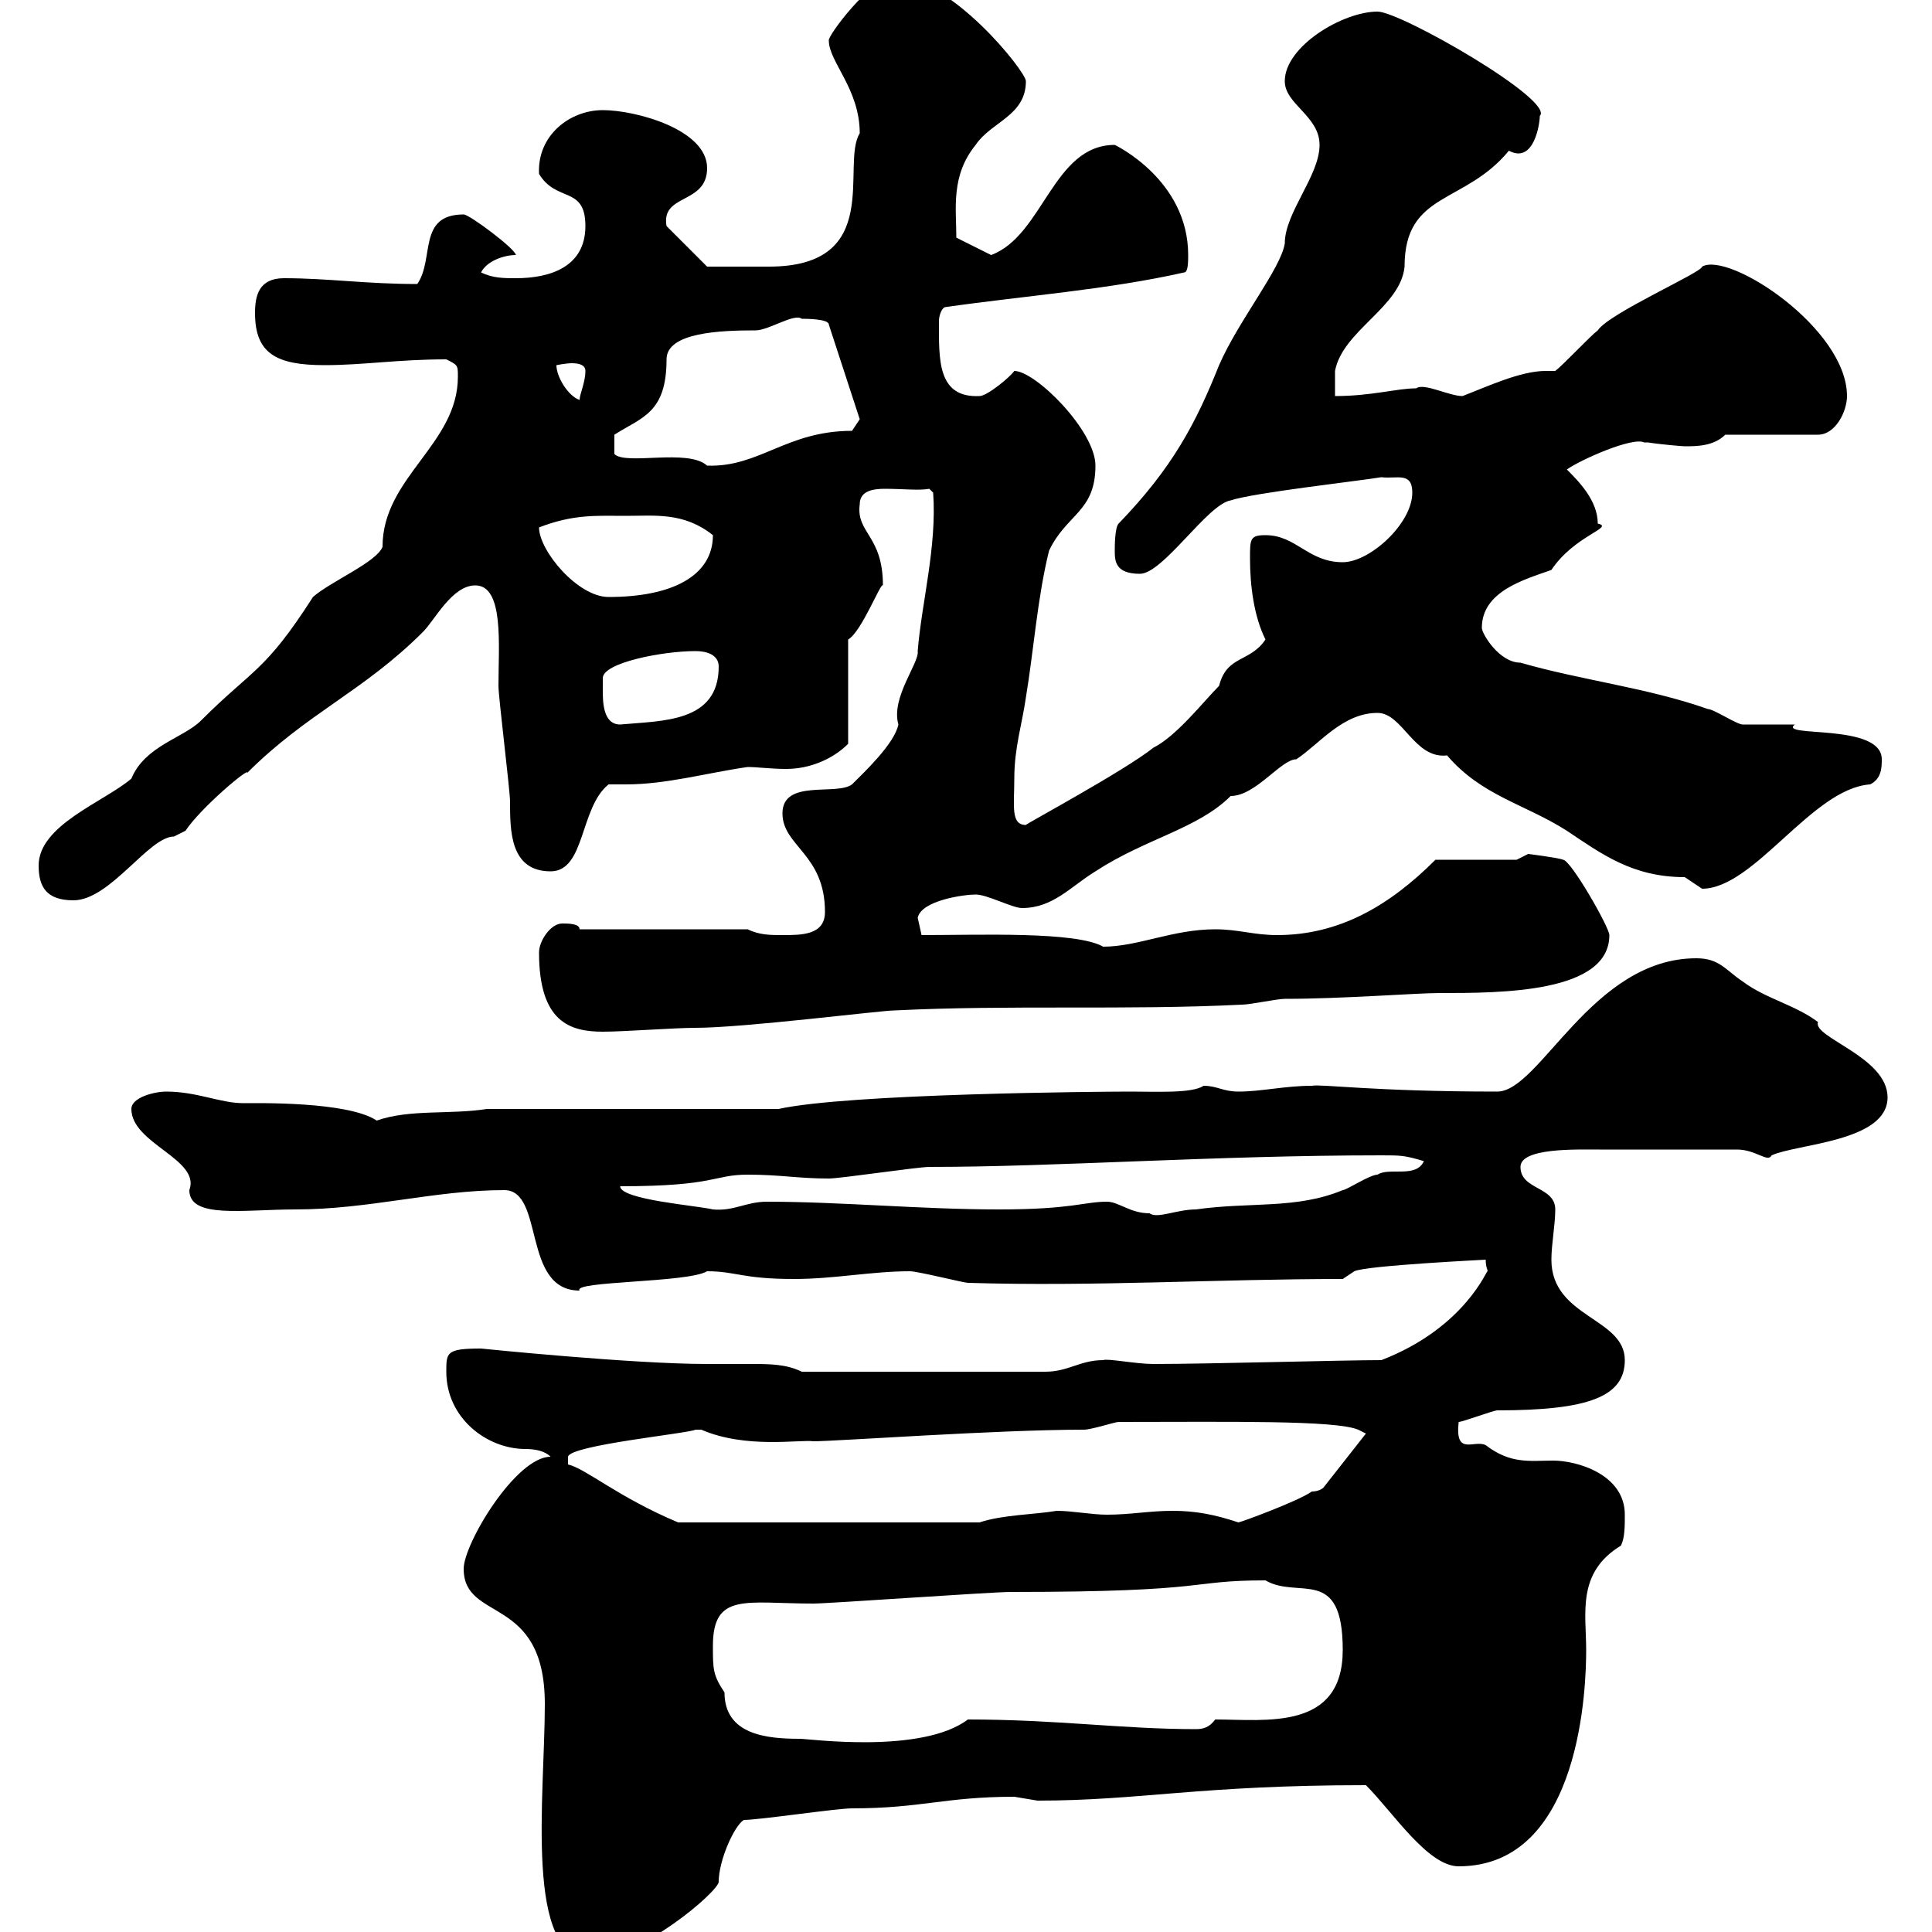 <svg xmlns="http://www.w3.org/2000/svg" xmlns:xlink="http://www.w3.org/1999/xlink" width="300" height="300"><path d="M84.60 264.60C84.60 279 81.30 304.20 91.80 304.20C99.30 304.20 111.60 293.70 111.60 292.20C111.60 288.90 114 283.50 115.50 282.60C117.90 282.60 129.90 280.80 132.30 280.80C143.10 280.80 146.70 279 157.50 279C157.50 279 161.10 279.60 161.10 279.60C177 279.60 186.30 277.20 212.10 277.20C216.30 281.40 221.70 289.80 226.50 289.80C245.70 289.80 246.30 261.30 246.30 256.20C246.30 250.50 244.80 244.20 251.70 240C252.30 238.80 252.30 237 252.30 235.20C252.30 228.90 244.80 226.80 241.20 226.80C237.60 226.80 234.60 227.40 230.70 224.40C228.90 223.50 225.90 226.20 226.50 220.80C227.10 220.80 231.90 219 232.50 219C246.60 219 252.30 216.90 252.30 211.20C252.30 204.60 240.90 204.60 240.90 195.60C240.90 193.20 241.50 190.20 241.50 187.80C241.50 184.20 236.10 184.80 236.10 181.20C236.10 178.20 244.80 178.50 248.40 178.50C254.70 178.50 261.90 178.50 269.70 178.50C272.70 178.50 274.50 180.60 275.10 179.40C279 177.60 293.10 177.30 293.10 170.40C293.10 164.10 281.40 161.10 282.30 158.70C278.70 156 274.20 155.10 270.60 152.40C267.90 150.60 267 148.80 263.40 148.80C247.20 148.80 239.10 169.50 232.50 169.50C213.30 169.50 205.20 168.30 203.70 168.60C199.50 168.60 195.90 169.50 192.30 169.50C189.90 169.50 189 168.60 186.90 168.60C185.10 169.80 179.70 169.50 175.50 169.50C171 169.50 131.70 169.80 120.90 172.20L75.60 172.20C69.90 173.10 63.60 172.20 58.50 174C54 171 39.90 171.30 37.80 171.30C34.20 171.30 30.60 169.50 25.80 169.50C24 169.50 20.40 170.40 20.40 172.20C20.40 177.60 31.20 180 29.40 184.80C29.40 189.30 37.80 187.80 45.90 187.80C57.30 187.80 67.50 184.80 78.30 184.80C84.60 184.80 81 200.40 90 200.40C88.80 198.90 106.80 199.20 109.80 197.40C114.30 197.40 115.20 198.60 123.30 198.60C129.60 198.60 135.30 197.40 141.30 197.40C142.50 197.40 149.70 199.20 150.30 199.20C170.10 199.80 189 198.60 208.50 198.60L210.30 197.40C212.10 196.50 231 195.60 230.70 195.60C230.70 196.80 231 197.10 231 197.40C231 196.80 227.70 206.10 214.50 211.20C208.50 211.20 187.80 211.80 179.10 211.80C176.40 211.80 171.90 210.90 171.30 211.20C167.70 211.20 165.90 213 162.30 213L124.50 213C122.10 211.80 119.40 211.80 116.70 211.80C114.30 211.80 112.20 211.80 109.80 211.80C98.10 211.80 74.70 209.40 74.70 209.40C69.30 209.40 69.30 210 69.30 213C69.30 220.20 75.60 225 81.60 225C83.10 225 84.60 225.30 85.50 226.20C80.10 226.20 72 239.70 72 243.60C72 252 84.60 247.50 84.60 264.60ZM110.70 255.60C110.70 247.20 115.80 249 126.30 249C128.70 249 153.90 247.20 156.90 247.20C188.70 247.20 184.20 245.40 196.50 245.40C201.60 248.40 208.50 243 208.50 256.20C208.50 268.80 196.50 267 188.70 267C187.80 268.20 186.90 268.50 185.70 268.50C174.30 268.50 164.10 267 150.30 267C143.10 272.40 125.70 270 124.20 270C119.10 270 112.50 269.40 112.50 262.80C110.70 260.10 110.70 259.20 110.70 255.60ZM108.90 222C115.80 225 124.20 223.50 126.30 223.80C129.90 223.80 154.80 222 168.30 222C169.50 222 173.10 220.80 173.70 220.80C190.80 220.80 207.30 220.50 210.90 222L212.10 222.60L205.50 231C205.50 231 204.90 231.60 203.70 231.60C201.60 233.10 192.60 236.40 192.30 236.40C188.70 235.20 185.70 234.60 182.10 234.60C178.50 234.60 175.50 235.20 171.90 235.20C169.50 235.20 166.50 234.60 164.10 234.60C160.50 235.20 155.70 235.20 152.10 236.40L105.30 236.40C96 232.50 90.90 228 88.20 227.40L88.20 226.20C88.50 224.40 106.80 222.60 108 222C108 222 108 222 108.90 222ZM171.90 186.60C168.30 186.60 166.50 187.80 155.10 187.80C143.10 187.80 130.50 186.60 119.10 186.60C115.80 186.60 114 188.10 110.70 187.80C108.30 187.20 96.30 186.30 96.30 184.20C111.30 184.20 110.70 182.40 116.10 182.40C121.20 182.40 123.90 183 128.70 183C130.50 183 142.50 181.20 144.30 181.20C164.10 181.20 188.70 179.40 214.50 179.40C217.50 179.40 218.10 179.40 221.10 180.30C219.90 183 215.70 181.20 213.90 182.40C212.70 182.40 209.10 184.80 208.50 184.80C201.30 187.80 194.10 186.60 185.70 187.80C182.70 187.80 179.70 189.30 178.50 188.40C175.50 188.40 173.70 186.60 171.90 186.60ZM83.70 147.90C83.70 158.70 88.50 160.20 93.60 160.20C96.90 160.20 104.70 159.60 108 159.60C115.50 159.60 136.80 156.90 138.90 156.90C156.90 156 174.90 156.90 192.90 156C194.10 156 198.30 155.10 199.50 155.10C208.50 155.10 219.90 154.20 223.50 154.20C233.10 154.20 249.90 154.20 249.90 145.20C249.90 144 243.90 133.50 242.70 133.50C242.10 133.20 237.30 132.60 237.30 132.60C237.30 132.60 235.50 133.50 235.50 133.50L222.90 133.50C215.70 140.70 207.90 145.20 198.30 145.20C194.70 145.20 192.30 144.30 188.70 144.30C182.10 144.30 176.70 147 171.30 147C167.10 144.60 152.10 145.20 143.10 145.20C143.10 145.20 142.50 142.50 142.50 142.50C143.10 139.80 149.70 138.90 151.50 138.90C153.30 138.90 157.20 141 158.70 141C163.50 141 166.20 137.70 170.10 135.30C177.90 130.20 186 128.70 191.10 123.60C195 123.60 198.90 117.90 201.30 117.90C204.90 115.50 208.50 110.70 213.90 110.70C217.80 110.70 219.60 117.90 224.70 117.30C230.10 123.60 236.70 124.80 243.30 129C248.70 132.60 253.50 136.20 261.60 136.20C261.60 136.20 264.30 138 264.30 138C272.40 138 281.40 122.40 290.40 121.80C292.20 120.90 292.20 119.10 292.20 117.90C292.20 112.20 276 114.60 278.70 112.50C277.80 112.50 271.50 112.50 270.60 112.50C269.70 112.50 266.10 110.10 265.20 110.10C255.90 106.80 245.40 105.60 236.10 102.90C232.80 102.90 230.10 98.40 230.10 97.50C230.10 91.80 236.70 90 240.90 88.50C244.50 83.10 250.80 81.90 248.10 81.30C248.10 77.70 245.10 74.70 243.30 72.90C245.40 71.40 253.50 67.80 255.30 68.70C255.30 68.70 255.90 68.70 255.90 68.70C257.70 69 261.30 69.30 261.60 69.30C263.40 69.30 266.10 69.30 267.90 67.50L282.30 67.50C285 67.50 286.80 63.90 286.80 61.50C286.80 51 268.50 39 264.30 41.40C264.30 42.30 249.90 48.60 248.10 51.30C246.90 52.20 242.70 56.70 241.50 57.60C241.20 57.60 240.30 57.60 240 57.60C236.10 57.60 231 60 227.10 61.50C225 61.50 221.10 59.40 219.90 60.30C216.90 60.30 213 61.50 207.30 61.50C207.30 60.30 207.30 58.50 207.30 57.60C208.50 51.30 217.50 47.70 218.10 41.40C218.10 29.70 227.40 31.80 234.30 23.40C238.20 25.50 239.10 19.20 239.10 18C241.50 15.60 217.50 1.80 213.90 1.80C208.50 1.80 199.50 7.20 199.50 12.60C199.50 16.20 204.90 18 204.90 22.50C204.90 27.30 199.50 33 199.50 37.80C198.90 41.70 192.30 49.80 189.30 56.70C185.70 65.70 182.10 72.60 173.70 81.30C173.10 81.90 173.10 84.90 173.10 85.50C173.10 87 173.10 89.10 177 89.10C180.60 89.10 187.50 78.30 191.10 77.70C194.70 76.50 210.90 74.70 214.50 74.10C216.90 74.40 219.30 73.20 219.30 76.50C219.30 81.30 212.70 87.30 208.50 87.30C203.10 87.30 201.30 83.10 196.50 83.10C194.10 83.10 194.10 83.70 194.10 86.70C194.10 90.90 194.70 95.70 196.50 99.30C194.10 102.90 190.50 101.70 189.30 106.50C186.90 108.90 182.70 114.30 179.10 116.10C174.60 119.70 159 128.10 159.30 128.10C156.90 128.10 157.50 125.10 157.50 120.90C157.50 116.10 158.70 112.50 159.30 108.30C160.50 101.10 161.10 92.70 162.90 85.50C165.60 79.80 170.10 79.50 170.10 72.30C170.10 66.90 160.80 57.60 157.50 57.60C156.90 58.50 153.30 61.50 152.10 61.50C145.50 61.80 145.80 55.80 145.80 49.80C145.80 49.20 146.10 48 146.70 47.70C159.30 45.90 171.90 45 183.90 42.30C184.50 42.30 184.50 40.50 184.50 39.60C184.50 27.90 173.10 22.50 173.10 22.50C163.50 22.50 162 36.60 153.90 39.60L148.50 36.90C148.50 32.40 147.60 27.30 151.50 22.50C153.90 18.90 159.30 18 159.30 12.60C159.30 11.10 147.60-3.60 138.90-3.60C135.30-3.60 128.40 5.70 128.70 6.30C128.70 9.60 133.50 13.80 133.50 20.70C130.50 25.50 137.40 41.40 119.40 41.40C115.50 41.40 110.70 41.40 109.80 41.40L103.50 35.10C102.60 30 109.80 31.80 109.80 26.10C109.80 20.10 98.70 17.10 93.60 17.10C88.50 17.10 83.40 21 83.70 27C86.40 31.50 90.90 28.80 90.90 35.10C90.90 41.40 85.50 43.20 80.10 43.20C78.30 43.20 76.50 43.20 74.70 42.30C75.60 40.50 78.30 39.60 80.10 39.60C80.10 38.70 72.90 33.30 72 33.30C64.80 33.30 67.50 40.20 64.80 44.10C56.70 44.10 51 43.20 44.10 43.20C40.20 43.20 39.60 45.90 39.60 48.60C39.60 54.90 42.90 56.70 50.40 56.70C56.40 56.70 61.80 55.80 69.30 55.80C71.10 56.70 71.10 56.70 71.10 58.50C71.10 69 59.40 74.10 59.40 84.90C58.50 87.30 51.30 90.30 48.60 92.70C41.10 104.40 39.30 103.80 31.20 111.90C28.50 114.60 22.50 115.80 20.40 120.90C16.20 124.50 6 128.10 6 134.40C6 137.70 7.20 139.80 11.40 139.80C17.10 139.80 23.10 129.90 27 129.90C27 129.90 28.80 129 28.80 129C31.20 125.40 38.70 119.10 38.40 120C47.70 110.70 56.40 107.40 65.70 98.10C67.50 96.30 70.20 90.90 73.80 90.90C78.30 90.90 77.40 100.20 77.40 106.50C77.40 108.30 79.20 122.70 79.20 124.50C79.20 129 79.20 135.30 85.50 135.30C90.90 135.30 90 125.40 94.50 121.80C95.40 121.80 96.30 121.80 97.20 121.80C103.50 121.80 109.80 120 116.10 119.10C117.60 119.10 119.70 119.40 122.10 119.40C125.70 119.40 129.30 117.90 131.70 115.50L131.70 99.30C133.80 98.10 136.80 90.30 137.10 90.90C137.10 83.10 132.90 82.80 133.50 78.30C133.50 76.20 135.60 75.90 137.40 75.90C140.10 75.90 142.80 76.20 144.30 75.90L144.90 76.50C145.50 84.90 143.10 93.60 142.50 101.10C142.80 102.90 138.30 108.30 139.50 112.50C138.90 115.50 134.10 120 132.30 121.80C129.90 123.60 121.50 120.90 121.50 126.30C121.50 131.40 128.10 132.60 128.10 141.60C128.10 145.20 124.50 145.20 121.50 145.20C119.70 145.20 117.90 145.20 116.10 144.30L90 144.30C90 143.40 88.20 143.40 87.30 143.40C85.50 143.40 83.70 146.10 83.70 147.90ZM93.60 107.10C93.60 106.50 93.60 106.20 93.60 105.30C93.60 102.90 102.90 101.10 108 101.10C109.80 101.10 111.60 101.70 111.60 103.50C111.60 112.20 102.90 111.90 96.30 112.50C93.60 112.50 93.60 108.90 93.60 107.10ZM83.70 81.90C89.10 79.80 92.70 80.10 97.20 80.10C101.70 80.10 106.20 79.50 110.70 83.10C110.70 89.40 104.40 92.70 94.50 92.70C89.70 92.70 83.70 85.50 83.70 81.90ZM95.40 67.50C99.60 64.80 103.50 64.20 103.50 55.80C103.50 51.60 111.90 51.30 117.30 51.30C119.40 51.30 123.30 48.60 124.50 49.50C125.10 49.50 128.70 49.50 128.70 50.40L133.50 65.10L132.30 66.90C122.10 66.90 117.90 72.60 109.80 72.30C106.80 69.60 97.20 72.30 95.40 70.50ZM86.40 56.70C86.40 56.70 87.90 56.40 88.80 56.40C90 56.40 90.90 56.70 90.90 57.60C90.90 59.40 90 61.20 90 62.10C88.20 61.50 86.40 58.50 86.40 56.70Z"/></svg>